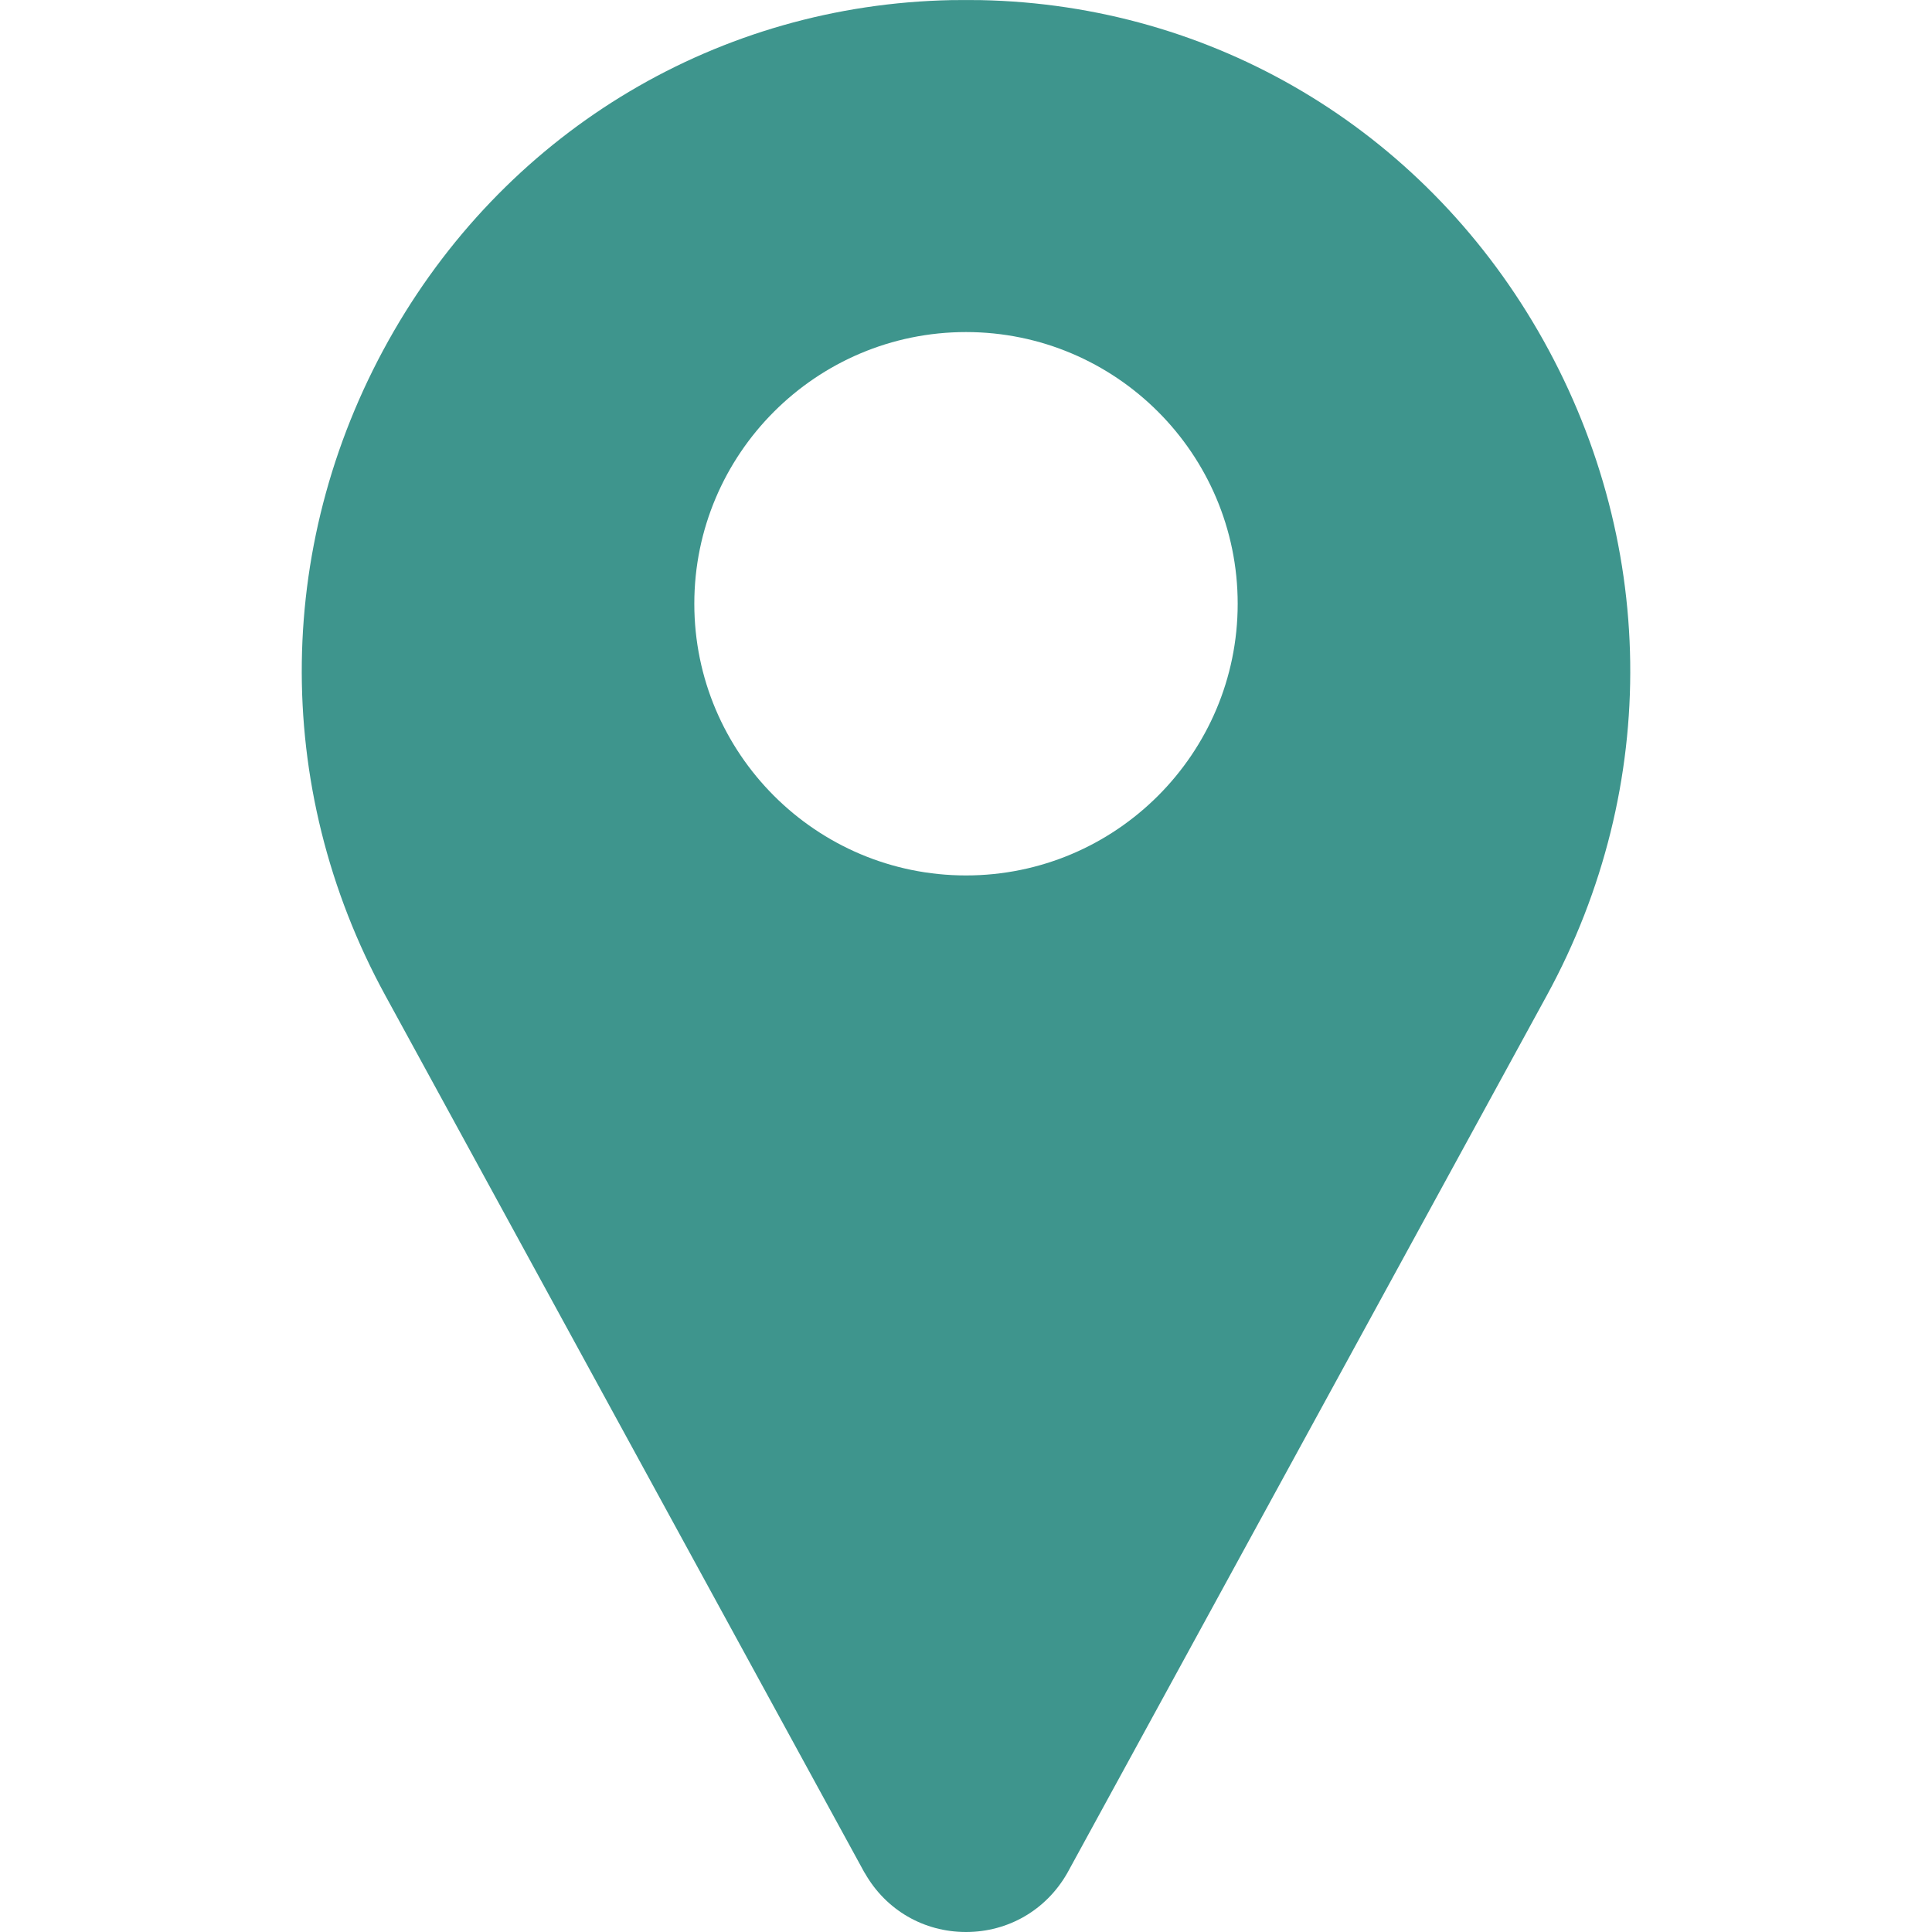 <svg width="16" height="16" viewBox="0 0 16 16" fill="none" xmlns="http://www.w3.org/2000/svg">
<g clip-path="url(#clip0)">
<path d="M12.737 2.74C11.766 1.064 10.041 0.04 8.123 0.001C8.041 -0 7.959 -0 7.877 0.001C5.959 0.04 4.234 1.064 3.263 2.74C2.271 4.453 2.243 6.51 3.191 8.244L7.158 15.506C7.16 15.509 7.162 15.512 7.164 15.515C7.338 15.819 7.651 16 8 16C8.349 16 8.662 15.819 8.837 15.515C8.838 15.512 8.84 15.509 8.842 15.506L12.81 8.244C13.757 6.51 13.729 4.453 12.737 2.74ZM8 7.25C6.759 7.25 5.75 6.241 5.75 5C5.75 3.759 6.759 2.75 8 2.75C9.241 2.75 10.25 3.759 10.25 5C10.25 6.241 9.241 7.25 8 7.25Z" fill="#3E958D"/>
</g>
<defs>
<clipPath id="clip0">
<rect width="16" height="16" fill="white"/>
</clipPath>
</defs>
</svg>
